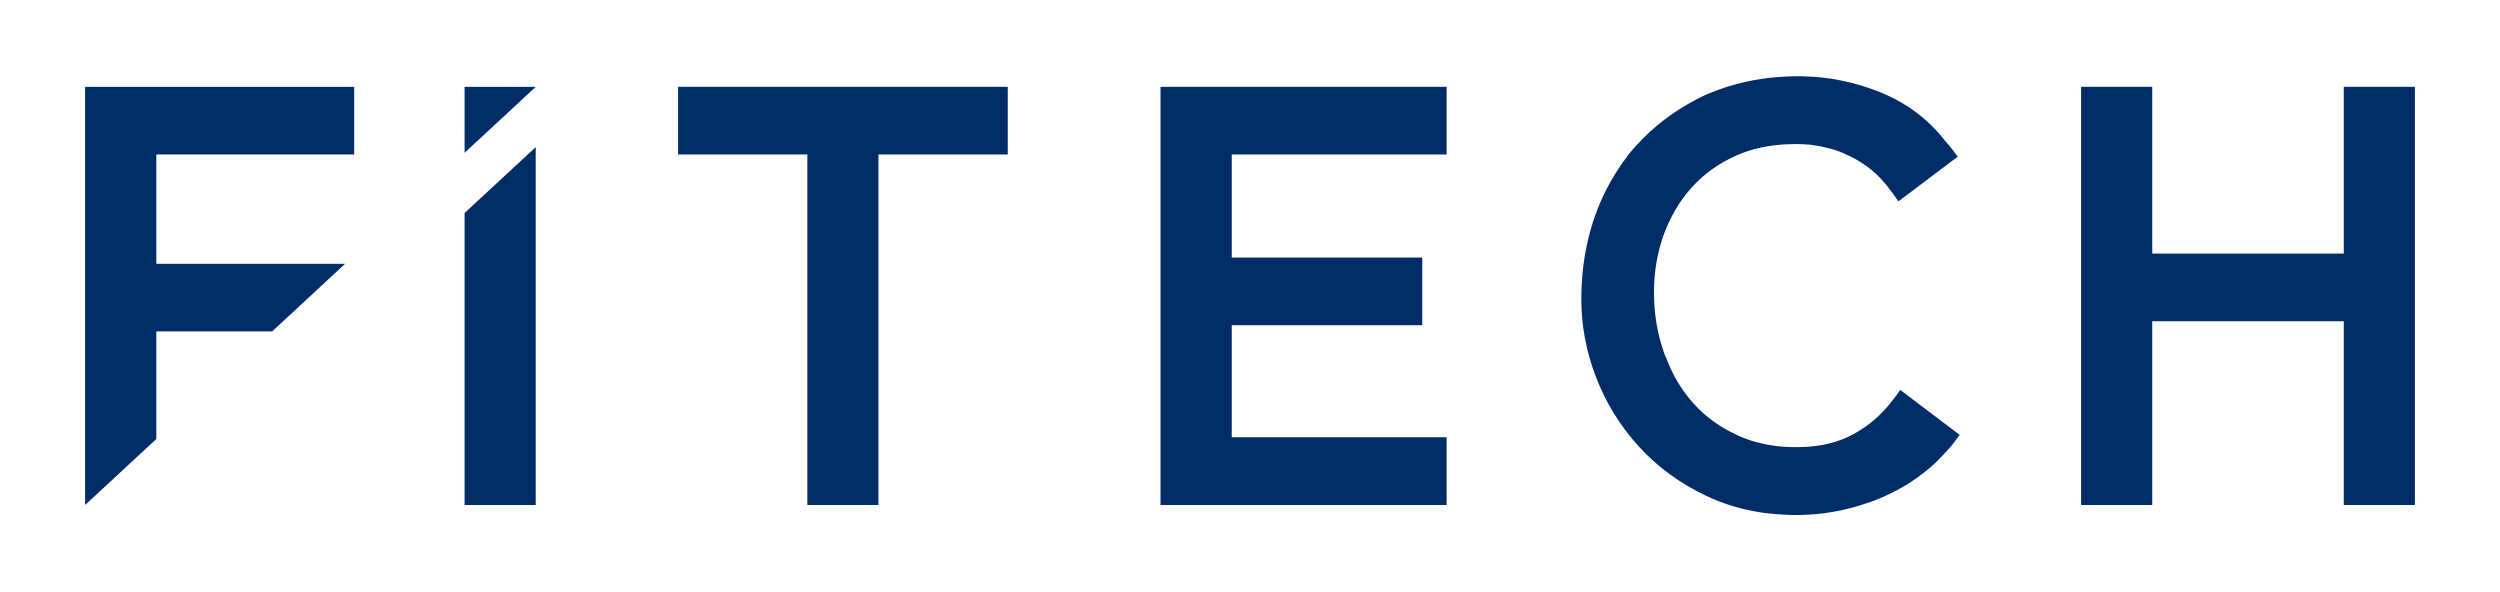 <?xml version="1.0" encoding="utf-8"?>
<!-- Generator: Adobe Illustrator 23.0.3, SVG Export Plug-In . SVG Version: 6.00 Build 0)  -->
<svg version="1.1" id="Warstwa_1" xmlns="http://www.w3.org/2000/svg" xmlns:xlink="http://www.w3.org/1999/xlink" x="0px" y="0px"
	 viewBox="0 0 245 58" style="enable-background:new 0 0 245 58;" xml:space="preserve">
<style type="text/css">
	.st0{fill:#002C67;}
</style>
<path class="st0" d="M52.5,8.51h-6.97v6.47c0.44-0.4,1.15-1.1,1.55-1.44L52.5,8.51z"/>
<polygon class="st0" points="66.45,15.14 79.12,15.14 79.12,49.49 86.09,49.49 86.09,15.14 98.76,15.14 98.76,8.51 66.45,8.51 "/>
<polygon class="st0" points="120.71,31.87 139.38,31.87 139.38,25.24 120.71,25.24 120.71,15.14 141.77,15.14 141.77,8.51 
	113.73,8.51 113.73,49.49 141.77,49.49 141.77,42.85 120.71,42.85 "/>
<polygon class="st0" points="229.69,8.51 229.69,24.85 210.92,24.85 210.92,8.51 203.95,8.51 203.95,49.49 210.92,49.49 
	210.92,31.48 229.69,31.48 229.69,49.49 236.66,49.49 236.66,8.51 "/>
<polygon class="st0" points="15.32,32.48 26.67,32.48 33.82,25.85 15.32,25.85 15.32,15.14 34.71,15.14 34.71,8.51 8.34,8.51 
	8.34,49.49 15.32,43.02 "/>
<polygon class="st0" points="45.53,20.87 45.53,49.49 52.5,49.49 52.5,14.42 "/>
<path class="st0" d="M192.05,42.62l-0.48,0.64c-0.32,0.45-0.86,1.04-1.64,1.84c-0.79,0.8-1.82,1.61-3.09,2.41
	c-0.23,0.14-0.48,0.28-0.73,0.41c-0.09,0.06-0.18,0.12-0.27,0.15c-0.35,0.19-0.72,0.37-1.11,0.54c-0.18,0.09-0.36,0.18-0.55,0.24
	c-0.18,0.08-0.39,0.15-0.58,0.23c-0.18,0.08-0.36,0.14-0.54,0.19c-1.66,0.58-3.35,0.95-5.06,1.11c-0.3,0.03-0.59,0.05-0.89,0.06
	c-0.28,0.01-0.58,0.03-0.88,0.03h-0.13c-0.39,0-0.77-0.01-1.16-0.03c-0.32-0.01-0.63-0.04-0.94-0.06c-0.5-0.04-1-0.09-1.49-0.17
	c-1.87-0.3-3.63-0.82-5.26-1.6c-2.59-1.22-4.83-2.86-6.65-4.86c-1.82-2-3.23-4.28-4.19-6.79c-0.97-2.51-1.44-5.09-1.44-7.65
	c0-3.13,0.52-6.05,1.55-8.72c0.77-1.97,1.78-3.75,3-5.33c0.06-0.1,0.14-0.21,0.23-0.3c0.21-0.26,0.43-0.52,0.66-0.76l0.06-0.06
	c1.58-1.73,3.47-3.17,5.63-4.32c0.22-0.12,0.45-0.23,0.68-0.35c0.22-0.1,0.44-0.21,0.67-0.3c0.1-0.04,0.21-0.08,0.3-0.12
	c0.18-0.08,0.36-0.14,0.54-0.21c0.14-0.05,0.28-0.1,0.42-0.15c0.32-0.12,0.64-0.22,0.98-0.31c0.33-0.1,0.67-0.19,1.02-0.27
	c0.66-0.17,1.35-0.3,2.05-0.4c1.08-0.15,2.2-0.23,3.35-0.24c0.19,0,0.39,0.01,0.58,0.01c2.55,0.04,5.09,0.57,7.55,1.55
	c2.56,1.03,4.7,2.63,6.35,4.73c0.33,0.37,0.59,0.7,0.79,0.95l0.48,0.64l-5.81,4.38l-0.49-0.68c-0.03-0.04-0.05-0.08-0.08-0.12
	c-0.12-0.15-0.23-0.31-0.35-0.45l-0.14-0.19c-0.93-1.2-2.09-2.16-3.47-2.87l-0.03-0.01c-0.14-0.08-0.28-0.14-0.43-0.21
	c-0.58-0.28-1.2-0.52-1.84-0.67c-0.19-0.05-0.39-0.1-0.59-0.14c-0.21-0.05-0.43-0.09-0.63-0.12c-0.21-0.04-0.41-0.06-0.62-0.09
	c-0.43-0.04-0.84-0.06-1.26-0.06h-0.18c-0.19,0-0.4,0-0.59,0.01c-1.95,0.06-3.7,0.44-5.24,1.13c-1.7,0.76-3.17,1.82-4.34,3.13
	c-1.19,1.33-2.1,2.89-2.73,4.62c-0.63,1.75-0.95,3.65-0.95,5.62c0,2.11,0.33,4.12,1,5.98c0.08,0.22,0.17,0.44,0.27,0.64
	c0.09,0.23,0.18,0.46,0.28,0.68c0.58,1.33,1.37,2.54,2.31,3.59c1.17,1.31,2.62,2.36,4.3,3.12l0.04,0.03
	c0.06,0.03,0.13,0.05,0.19,0.08c0.26,0.12,0.52,0.22,0.8,0.31c0.1,0.04,0.22,0.08,0.33,0.12c0.23,0.08,0.46,0.14,0.7,0.19
	c0.23,0.06,0.48,0.13,0.72,0.17c0.73,0.15,1.49,0.24,2.29,0.27c0.21,0.01,0.41,0.01,0.62,0.01c0.22,0,0.45-0.01,0.67-0.01
	c1.91-0.05,3.62-0.49,5.06-1.28c1.48-0.81,2.78-1.93,3.85-3.36c0.08-0.09,0.15-0.18,0.22-0.28l0.48-0.68L192.05,42.62z"/>
</svg>
